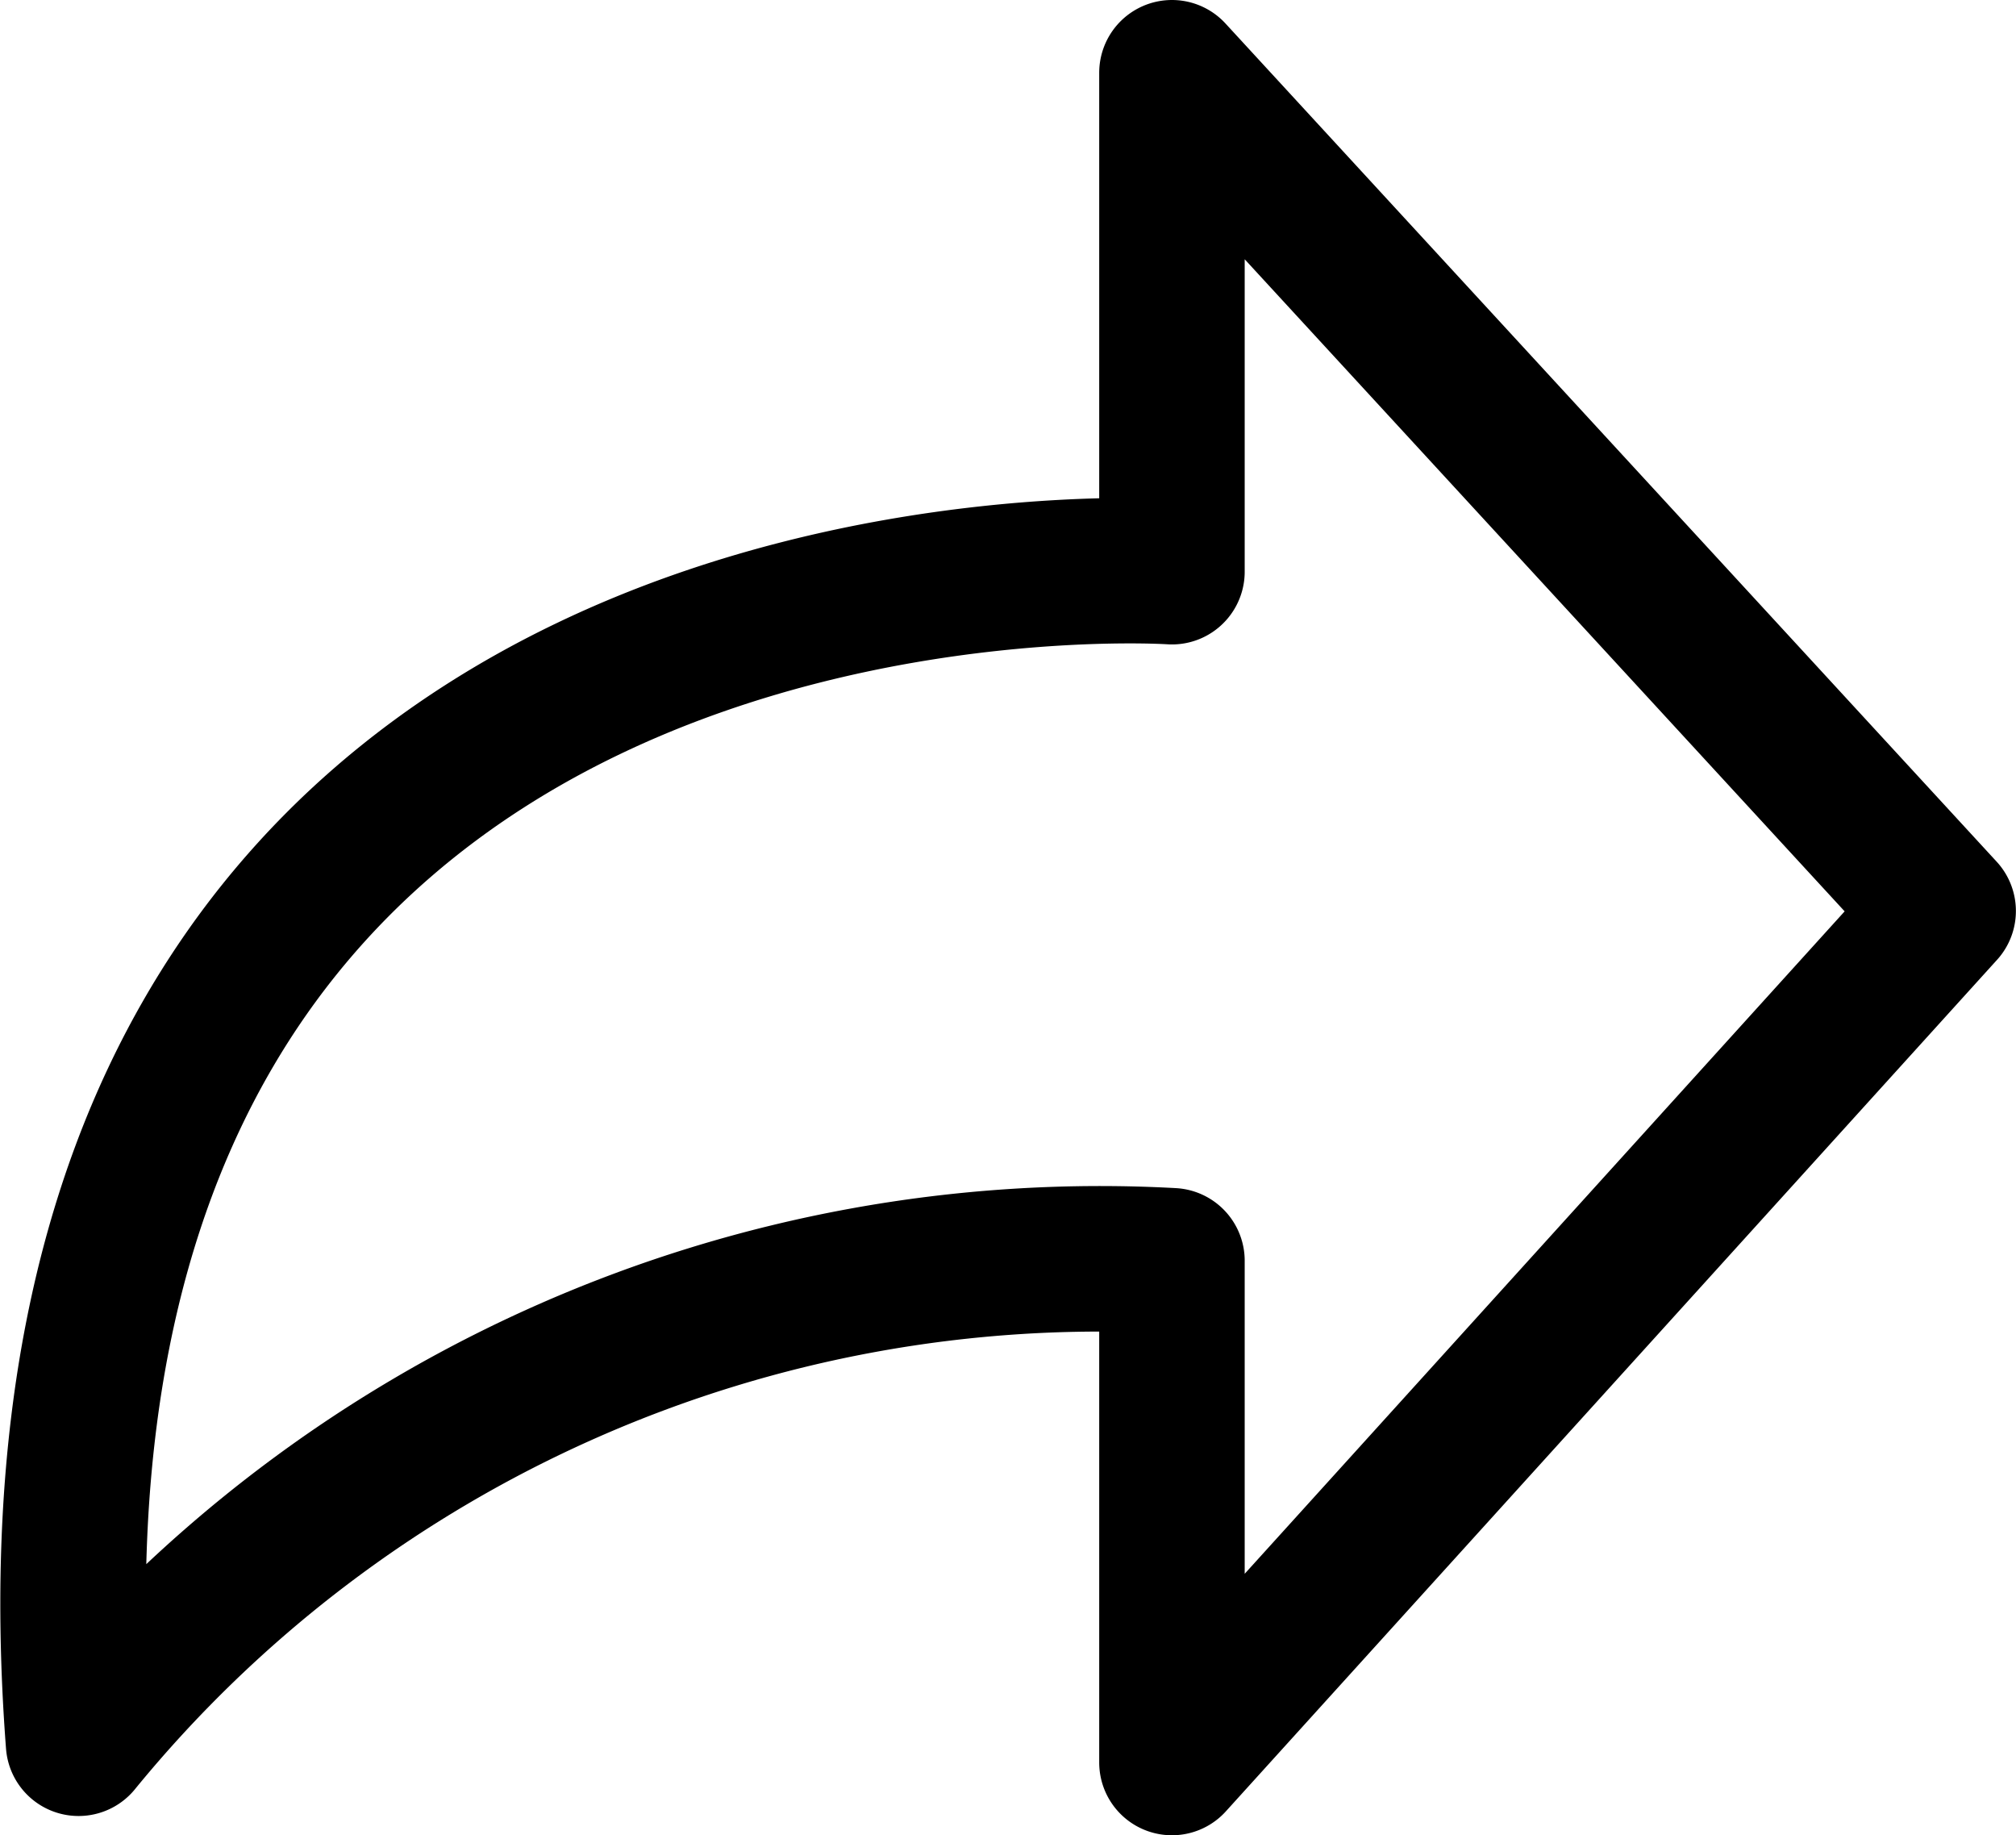<svg xmlns="http://www.w3.org/2000/svg" width="18.014" height="16.396" viewBox="0 0 18.014 16.396">
  <path id="share1" d="M240.209,328.312v4.457s-10.626-.714-9.77,10.466a11.788,11.788,0,0,1,9.77-4.31v4.482L247.1,335.8Z" transform="translate(-229.737 -327.662)" fill="none" stroke="#000" stroke-linejoin="round" stroke-miterlimit="10" stroke-width="1.3"/>
</svg>
